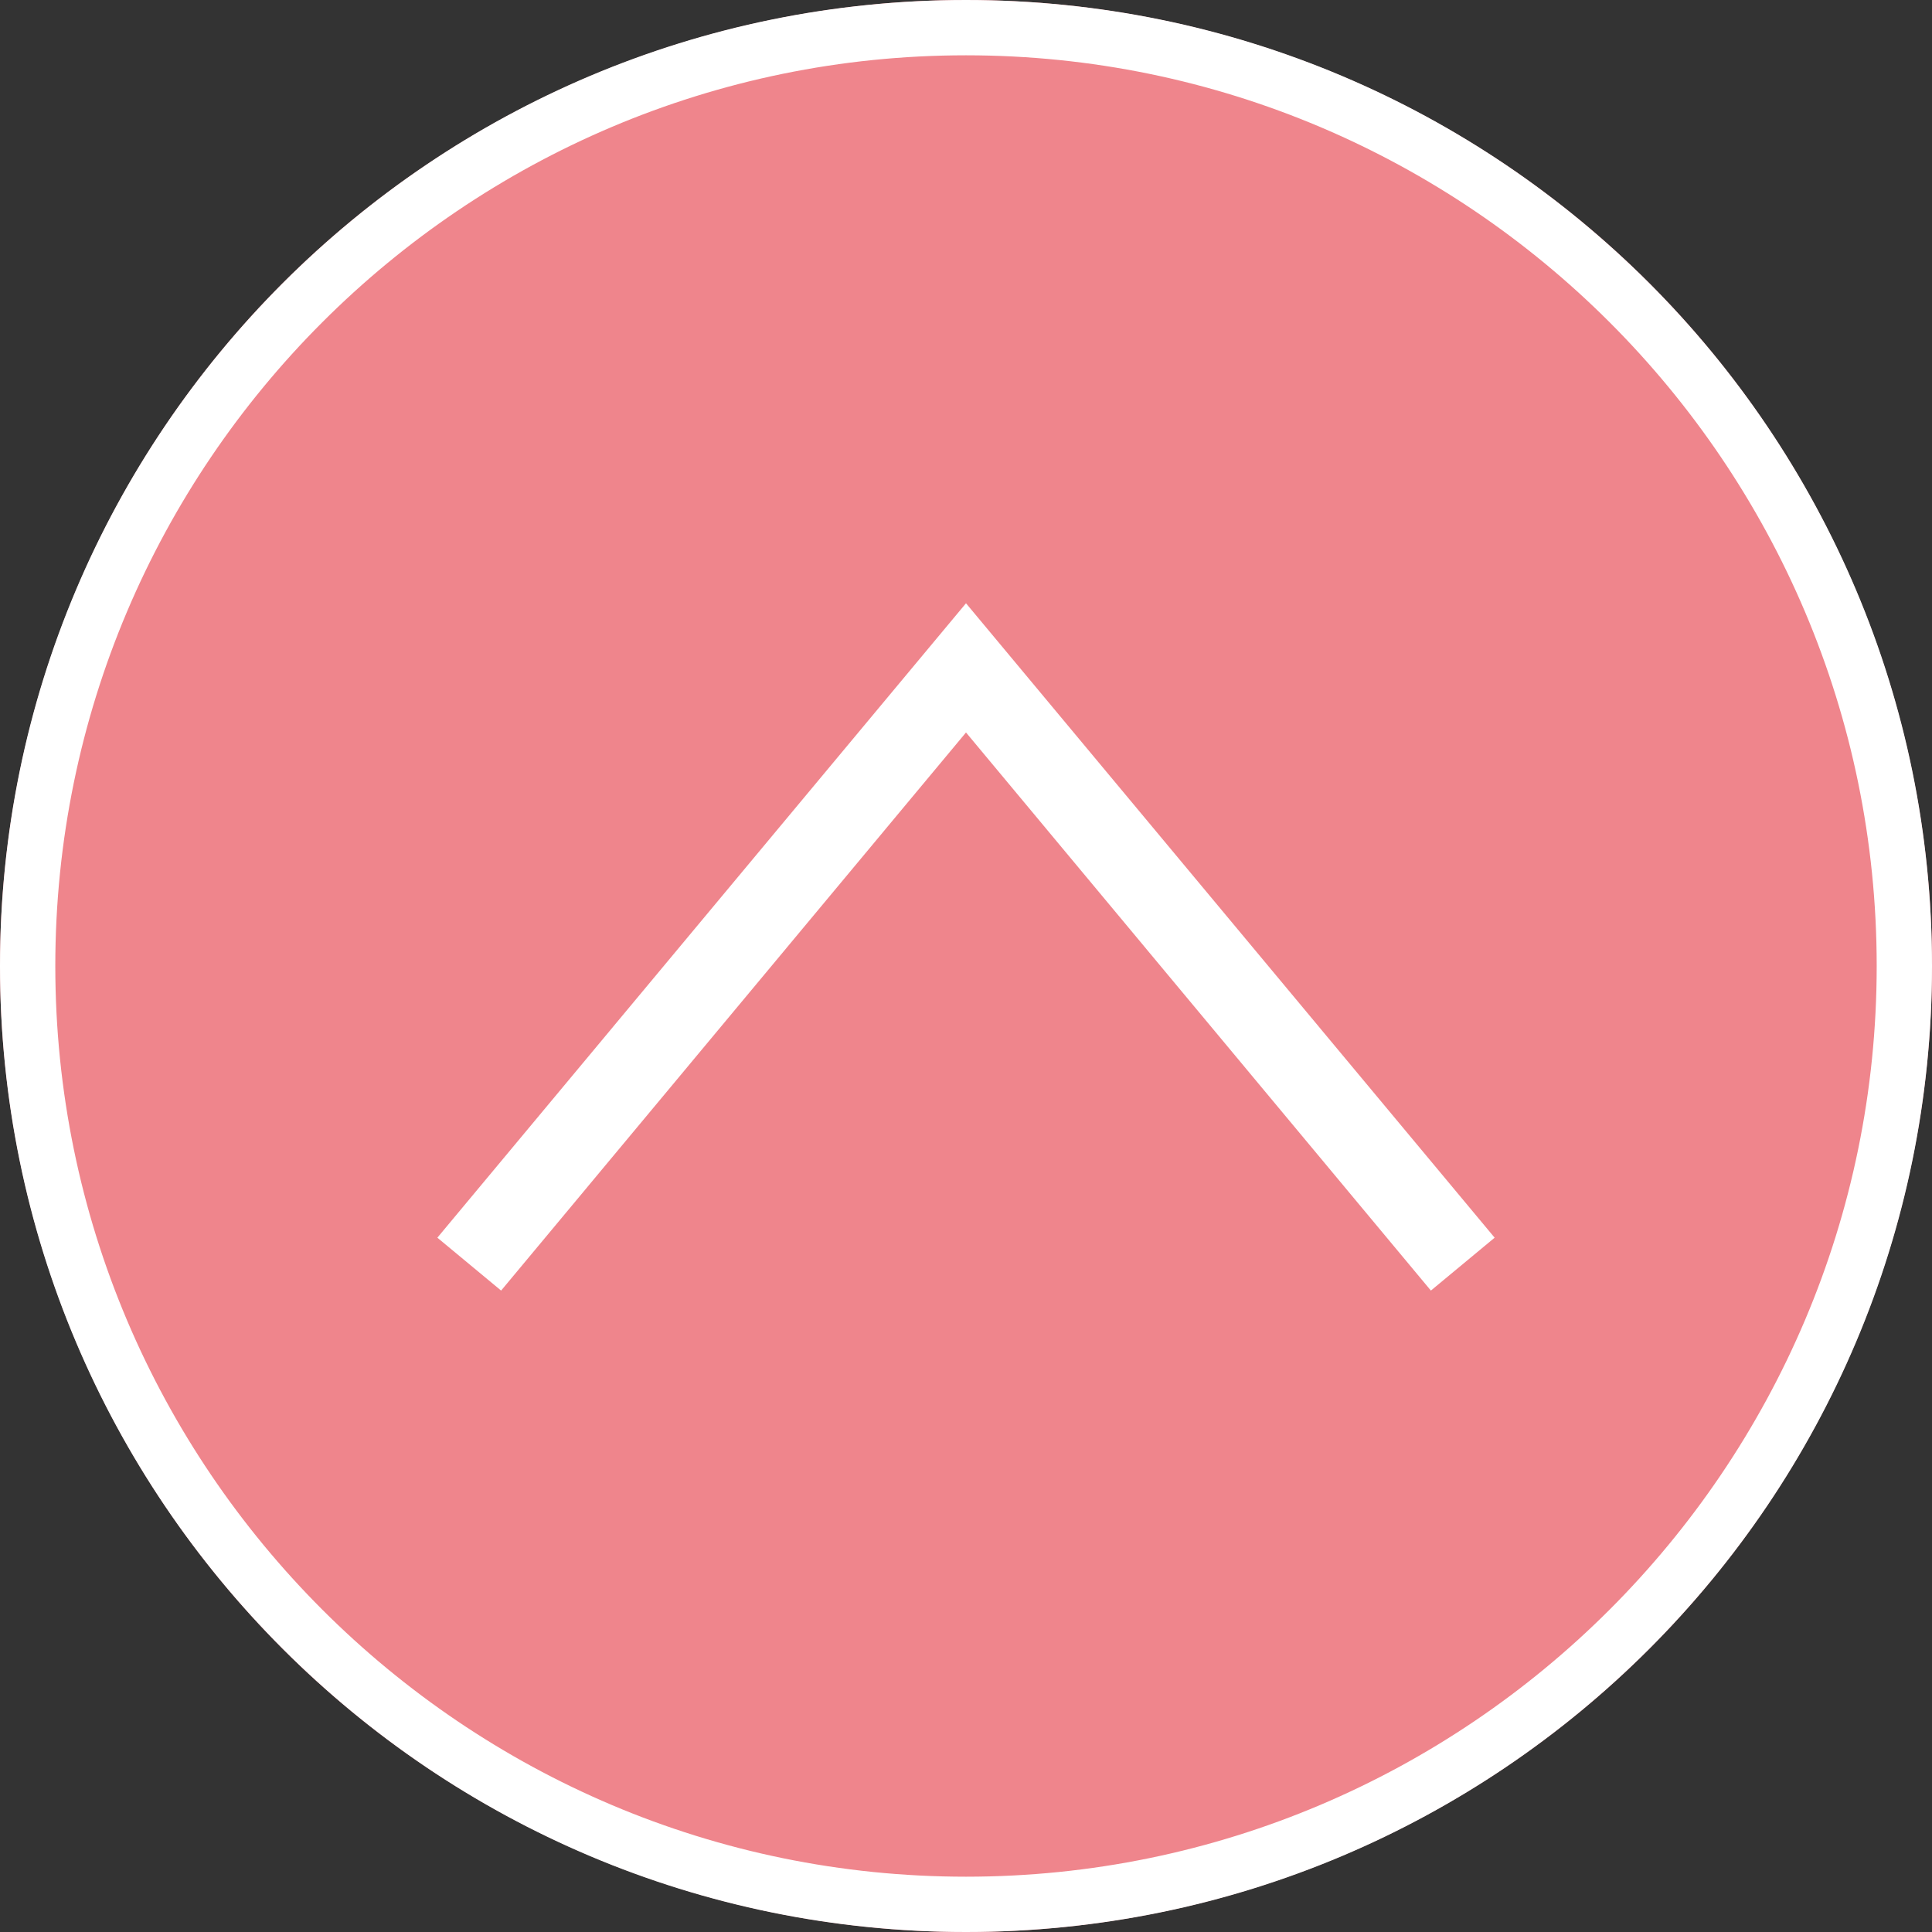 <?xml version="1.0" encoding="UTF-8"?>
<svg id="_レイヤー_1" data-name="レイヤー_1" xmlns="http://www.w3.org/2000/svg" viewBox="0 0 80 80">
  <rect x="0" y="0" width="80" height="80" fill="#333333" stroke="none"/>
  <defs>
    <style>
      .cls-1 {
        fill: #ef858c;
      }

      .cls-2 {
        fill: #fff;
      }
    </style>
  </defs>
  <g>
    <circle class="cls-1" cx="40" cy="40" r="40"/>
    <path class="cls-2" d="M40,2.29c20.8,0,37.71,16.92,37.71,37.71s-16.92,37.71-37.71,37.71S2.29,60.8,2.29,40,19.2,2.29,40,2.29M40,0C17.91,0,0,17.91,0,40s17.91,40,40,40,40-17.91,40-40S62.09,0,40,0h0Z"/>
  </g>
  <polygon class="cls-2" points="59.25 53.44 40 30.33 20.75 53.44 18.11 51.25 40 24.98 61.89 51.25 59.25 53.44"/>
</svg>